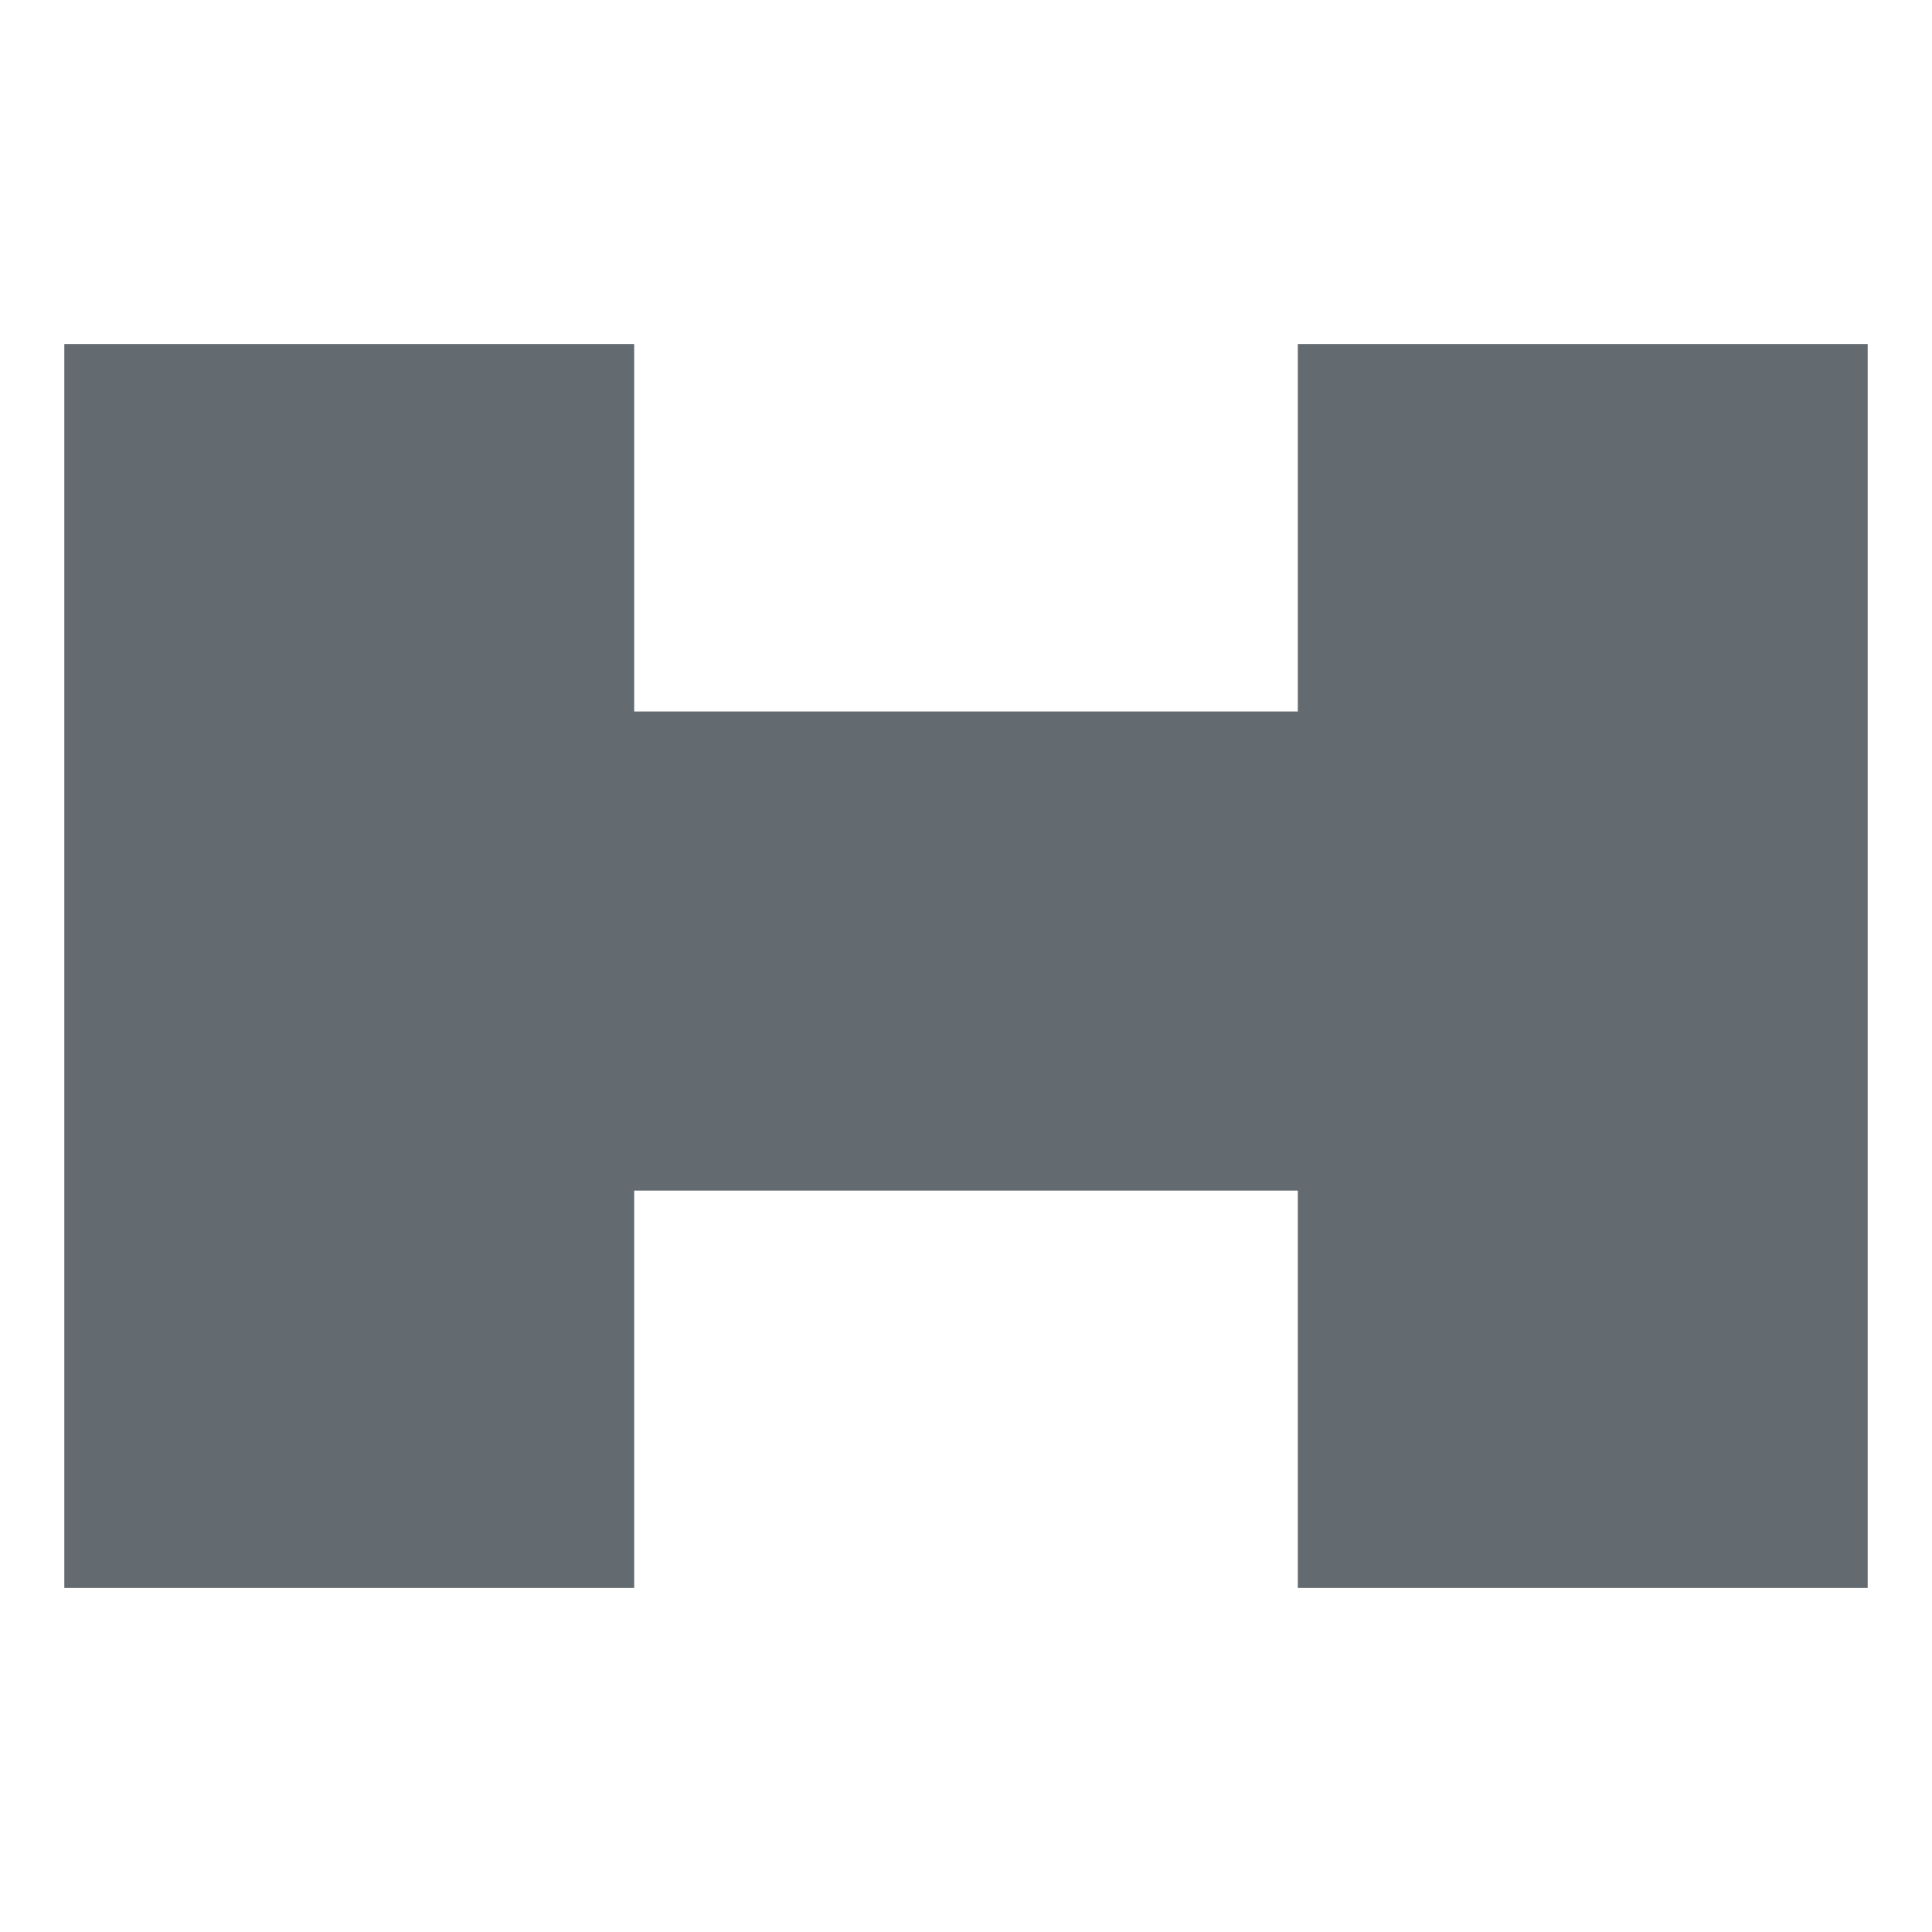 <?xml version="1.0" encoding="UTF-8"?> <svg xmlns="http://www.w3.org/2000/svg" width="125" height="125" viewBox="0 0 125 125" fill="none"><g clip-path="url(#clip0_2489_19)"><path d="M83.968 46.032H41.032V22.258H4.161V102.742H41.032V77.032H83.968V102.742H120.839V22.258H83.968V46.032Z" fill="#636B70"></path></g><defs><clipPath id="clip0_2489_19"><rect width="125" height="125" fill="white"></rect></clipPath></defs></svg> 